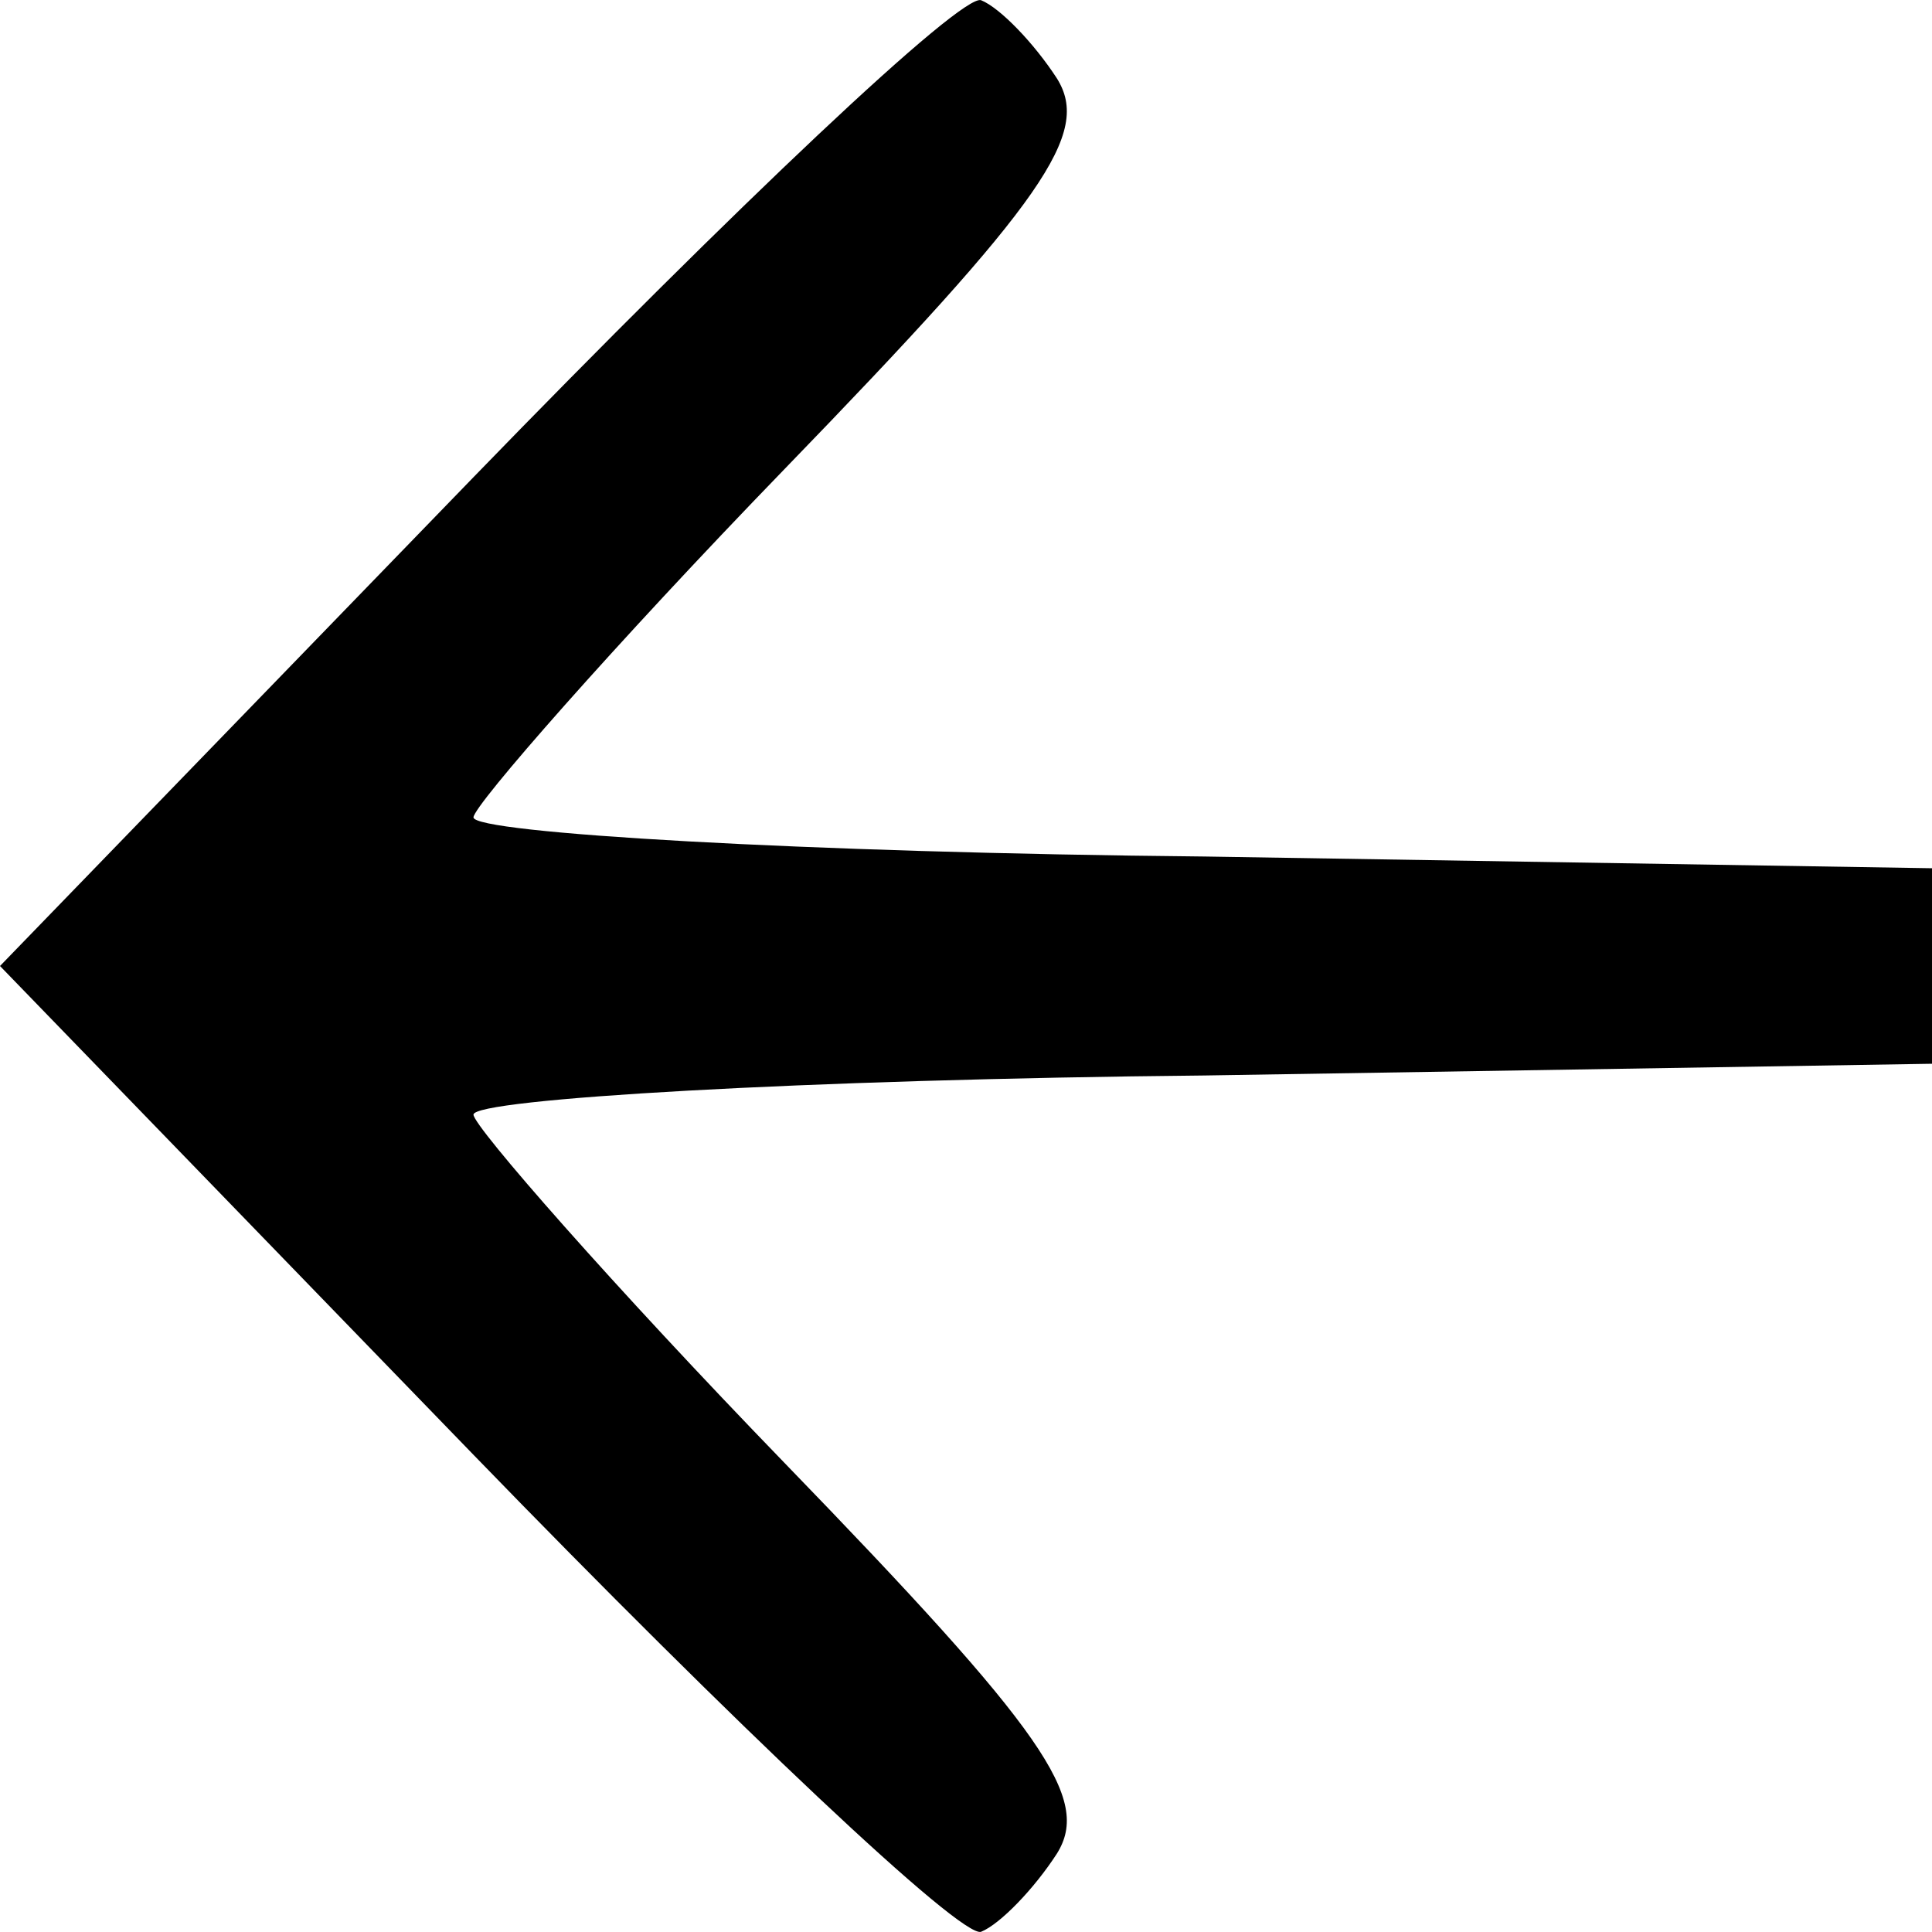 <svg width="15" height="15" viewBox="0 0 15 15" fill="none" xmlns="http://www.w3.org/2000/svg">
<path d="M3.676 3.705L0 7.5L3.676 11.295C5.706 13.389 7.471 15.059 7.618 14.998C7.765 14.938 8.029 14.665 8.206 14.391C8.471 13.966 8.118 13.45 6.088 11.355C4.765 9.989 3.676 8.745 3.676 8.654C3.676 8.532 6.235 8.38 9.353 8.35L15 8.259V7.5V6.741L9.353 6.65C6.235 6.62 3.676 6.468 3.676 6.346C3.676 6.255 4.765 5.011 6.088 3.645C8.118 1.55 8.471 1.034 8.206 0.609C8.029 0.336 7.765 0.062 7.618 0.002C7.471 -0.059 5.706 1.611 3.676 3.705Z" fill="black"/>
</svg>
